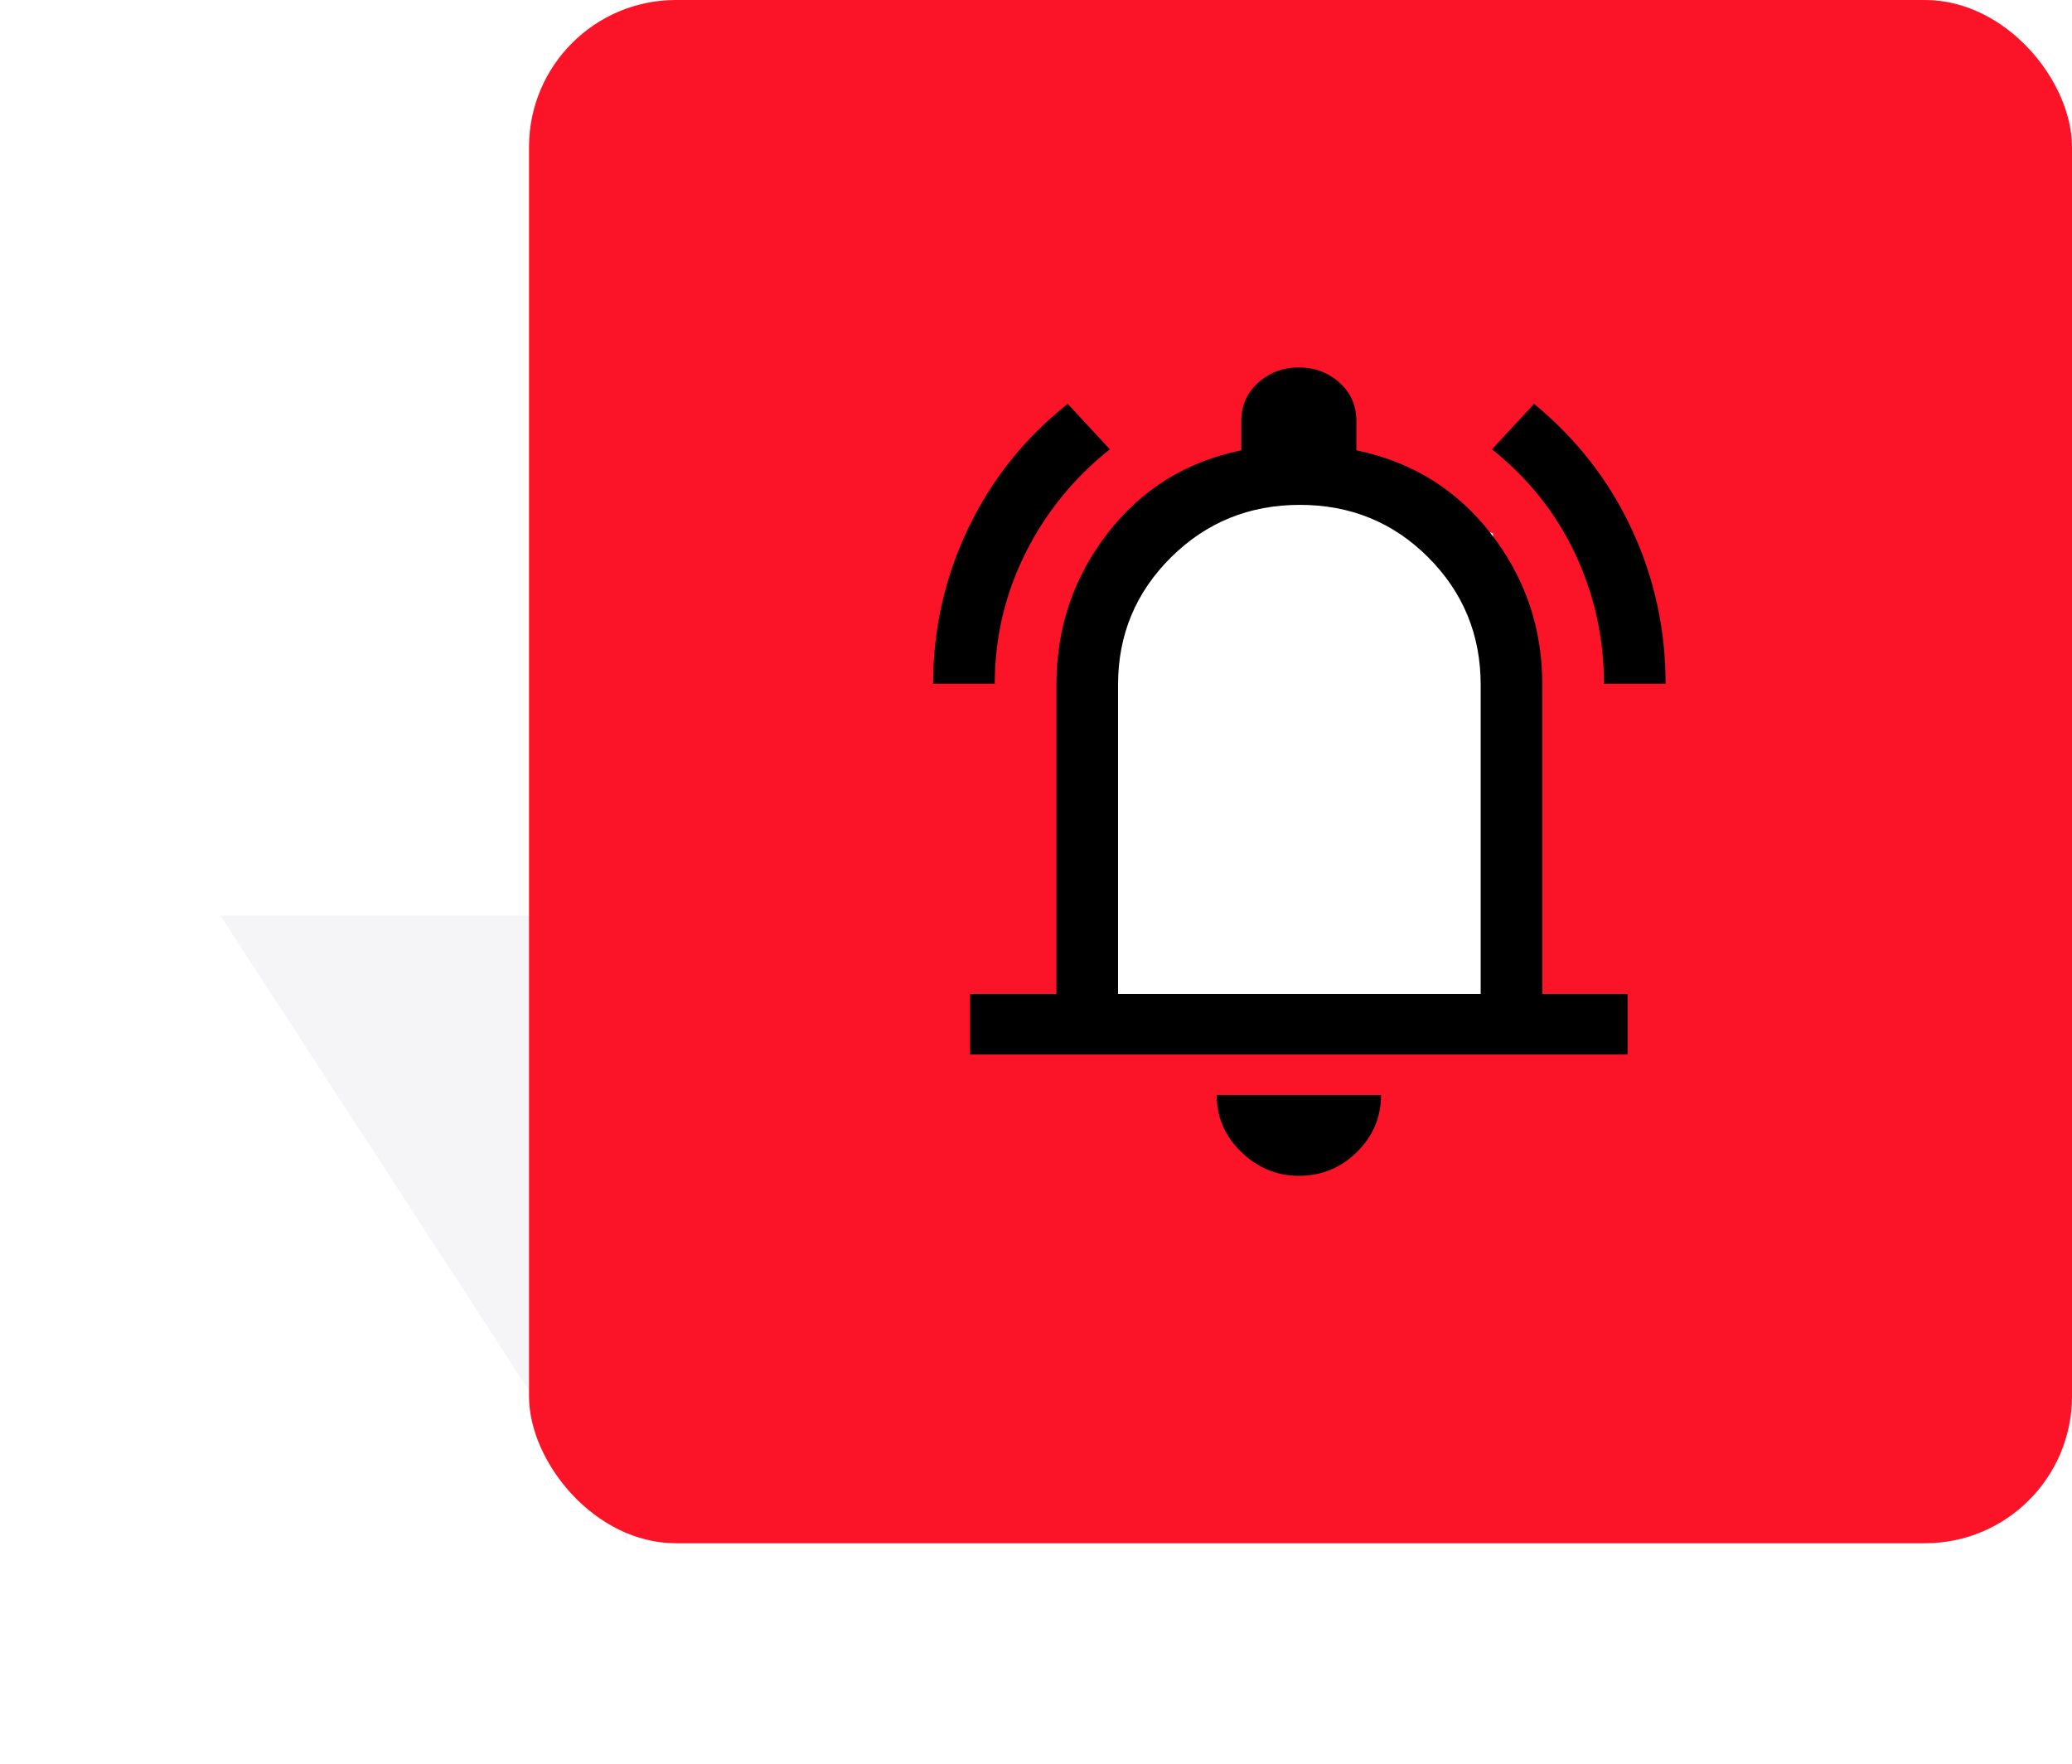<svg xmlns="http://www.w3.org/2000/svg" width="564" height="480" viewBox="0 0 564 480"><defs><filter id="a" width="208.1%" height="170.3%" x="-54.1%" y="-35.1%" filterUnits="objectBoundingBox"><feGaussianBlur in="SourceGraphic" stdDeviation="20"/></filter></defs><g fill="none" fill-rule="evenodd" transform="translate(60)"><polygon fill="#00073C" fill-rule="nonzero" points="111 249.186 0 420 96 420" filter="url(#a)" opacity=".2" transform="matrix(1 0 0 -1 0 669.186)"/><g transform="translate(84)"><rect width="420" height="420" fill="#FB1427" rx="40"/><polygon fill="#FFF" points="160.333 151.557 207.688 125.729 262.375 145.169 269.375 280 146 280"/><path fill="#000" fill-rule="nonzero" d="M110,186.075 C110,171.225 113.169,157.154 119.507,143.863 C125.846,130.571 134.887,119.25 146.631,109.9 L158.096,122.275 C148.216,130.158 140.526,139.646 135.027,150.738 C129.527,161.829 126.778,173.608 126.778,186.075 L110,186.075 Z M292.597,186.075 C292.597,173.608 289.987,161.829 284.768,150.738 C279.548,139.646 271.998,130.158 262.118,122.275 L273.583,109.9 C285.141,119.433 293.995,130.8 300.147,144 C306.299,157.2 309.375,171.225 309.375,186.075 L292.597,186.075 Z M120.067,287 L120.067,270.5 L143.555,270.5 L143.555,186.35 C143.555,170.95 148.169,157.246 157.397,145.238 C166.625,133.229 178.789,125.667 193.888,122.55 L193.888,114.575 C193.888,110.358 195.426,106.875 198.502,104.125 C201.578,101.375 205.26,100 209.548,100 C213.835,100 217.517,101.375 220.593,104.125 C223.669,106.875 225.207,110.358 225.207,114.575 L225.207,122.55 C240.307,125.667 252.517,133.229 261.838,145.238 C271.159,157.246 275.82,170.95 275.82,186.35 L275.82,270.5 L299.029,270.5 L299.029,287 L120.067,287 Z M209.548,320 C203.582,320 198.363,317.846 193.888,313.538 C189.414,309.229 187.177,304.05 187.177,298 L231.918,298 C231.918,304.05 229.728,309.229 225.347,313.538 C220.966,317.846 215.7,320 209.548,320 Z M160.333,270.5 L259.042,270.5 L259.042,186.35 C259.042,172.783 254.288,161.233 244.781,151.7 C235.273,142.167 223.622,137.4 209.827,137.4 C196.032,137.4 184.335,142.167 174.734,151.7 C165.133,161.233 160.333,172.783 160.333,186.35 L160.333,270.5 Z"/></g></g></svg>